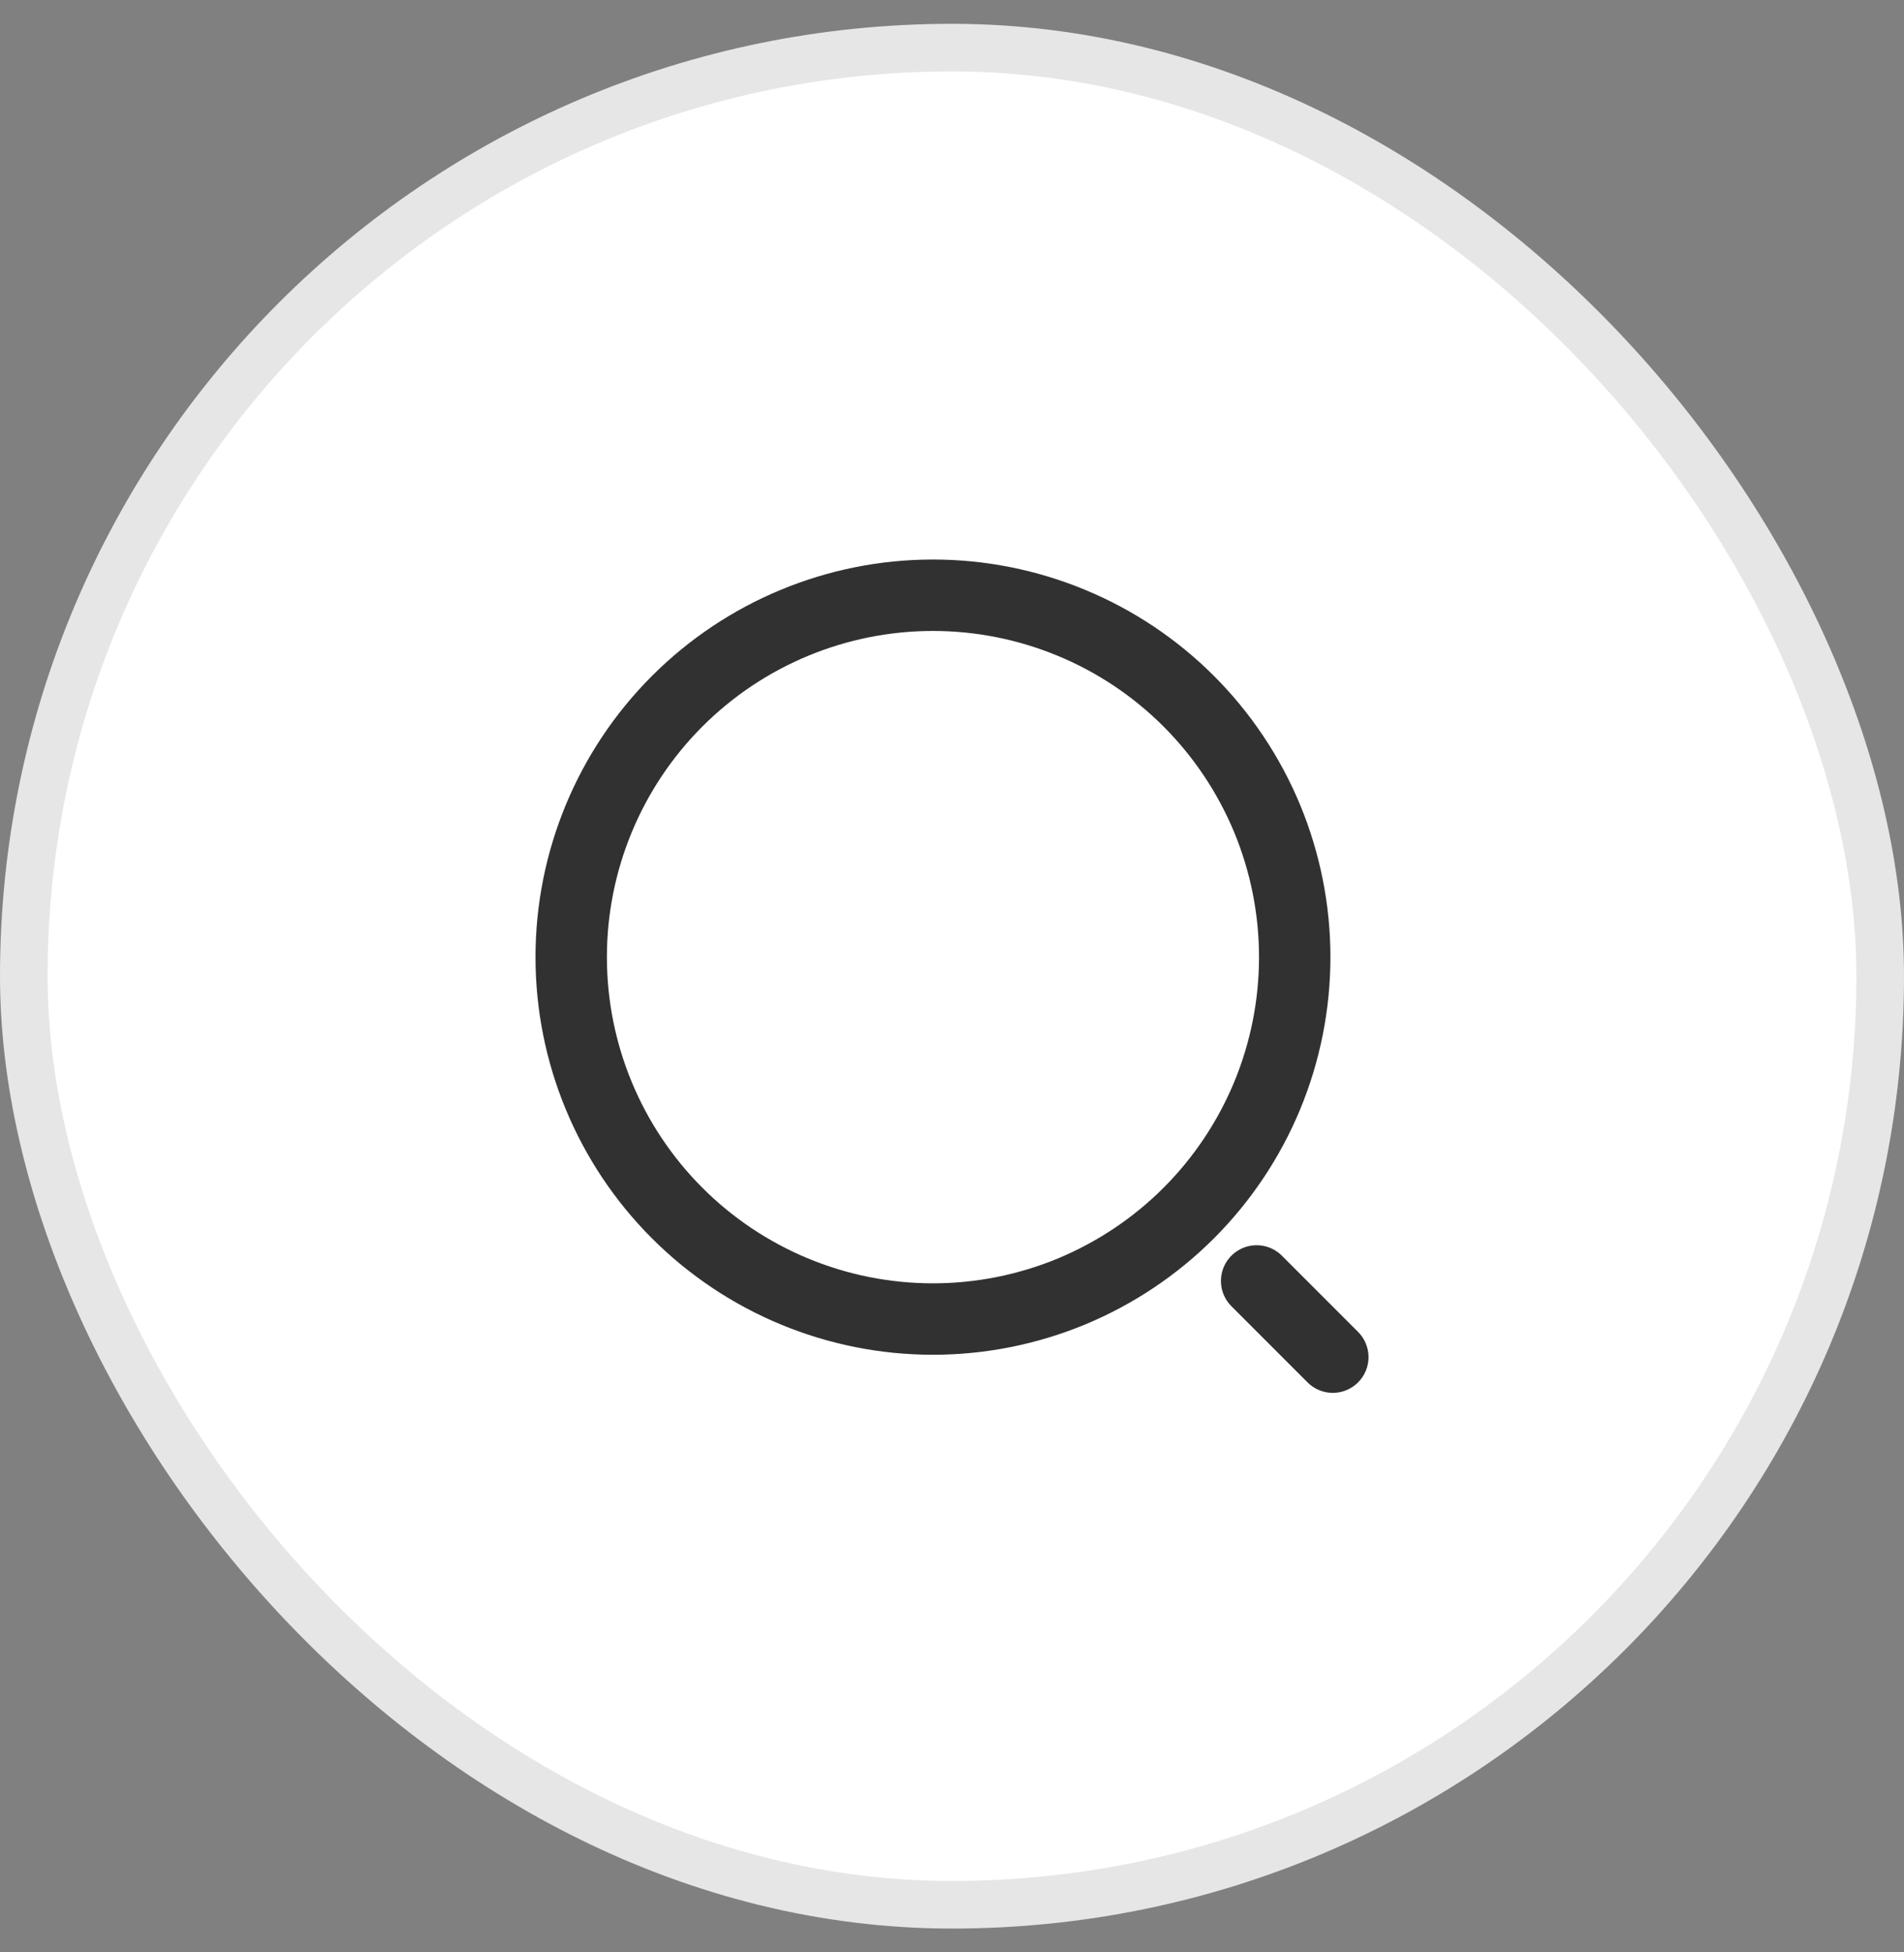 <svg width="40" height="41" viewBox="0 0 40 41" fill="none" xmlns="http://www.w3.org/2000/svg">
<rect x="0" y="0" width="40" height="41" fill="#808080" stroke="none"/>
<rect x="0.5" y="1" width="39" height="39" rx="19.5" fill="white"/>
<path d="M28 28.5L26.4 26.9M19.6 27.7C20.598 27.7 21.586 27.503 22.508 27.122C23.43 26.739 24.268 26.18 24.974 25.474C25.68 24.768 26.239 23.93 26.622 23.008C27.003 22.086 27.2 21.098 27.2 20.1C27.2 19.102 27.003 18.114 26.622 17.192C26.239 16.27 25.68 15.432 24.974 14.726C24.268 14.02 23.43 13.46 22.508 13.079C21.586 12.697 20.598 12.5 19.6 12.5C17.584 12.5 15.651 13.301 14.226 14.726C12.801 16.151 12 18.084 12 20.1C12 22.116 12.801 24.049 14.226 25.474C15.651 26.899 17.584 27.7 19.6 27.7Z" stroke="#313131" stroke-width="1.5" stroke-linecap="round" stroke-linejoin="round"/>
<rect x="0.5" y="1" width="39" height="39" rx="19.5" stroke="#E6E6E6"/>
</svg>
